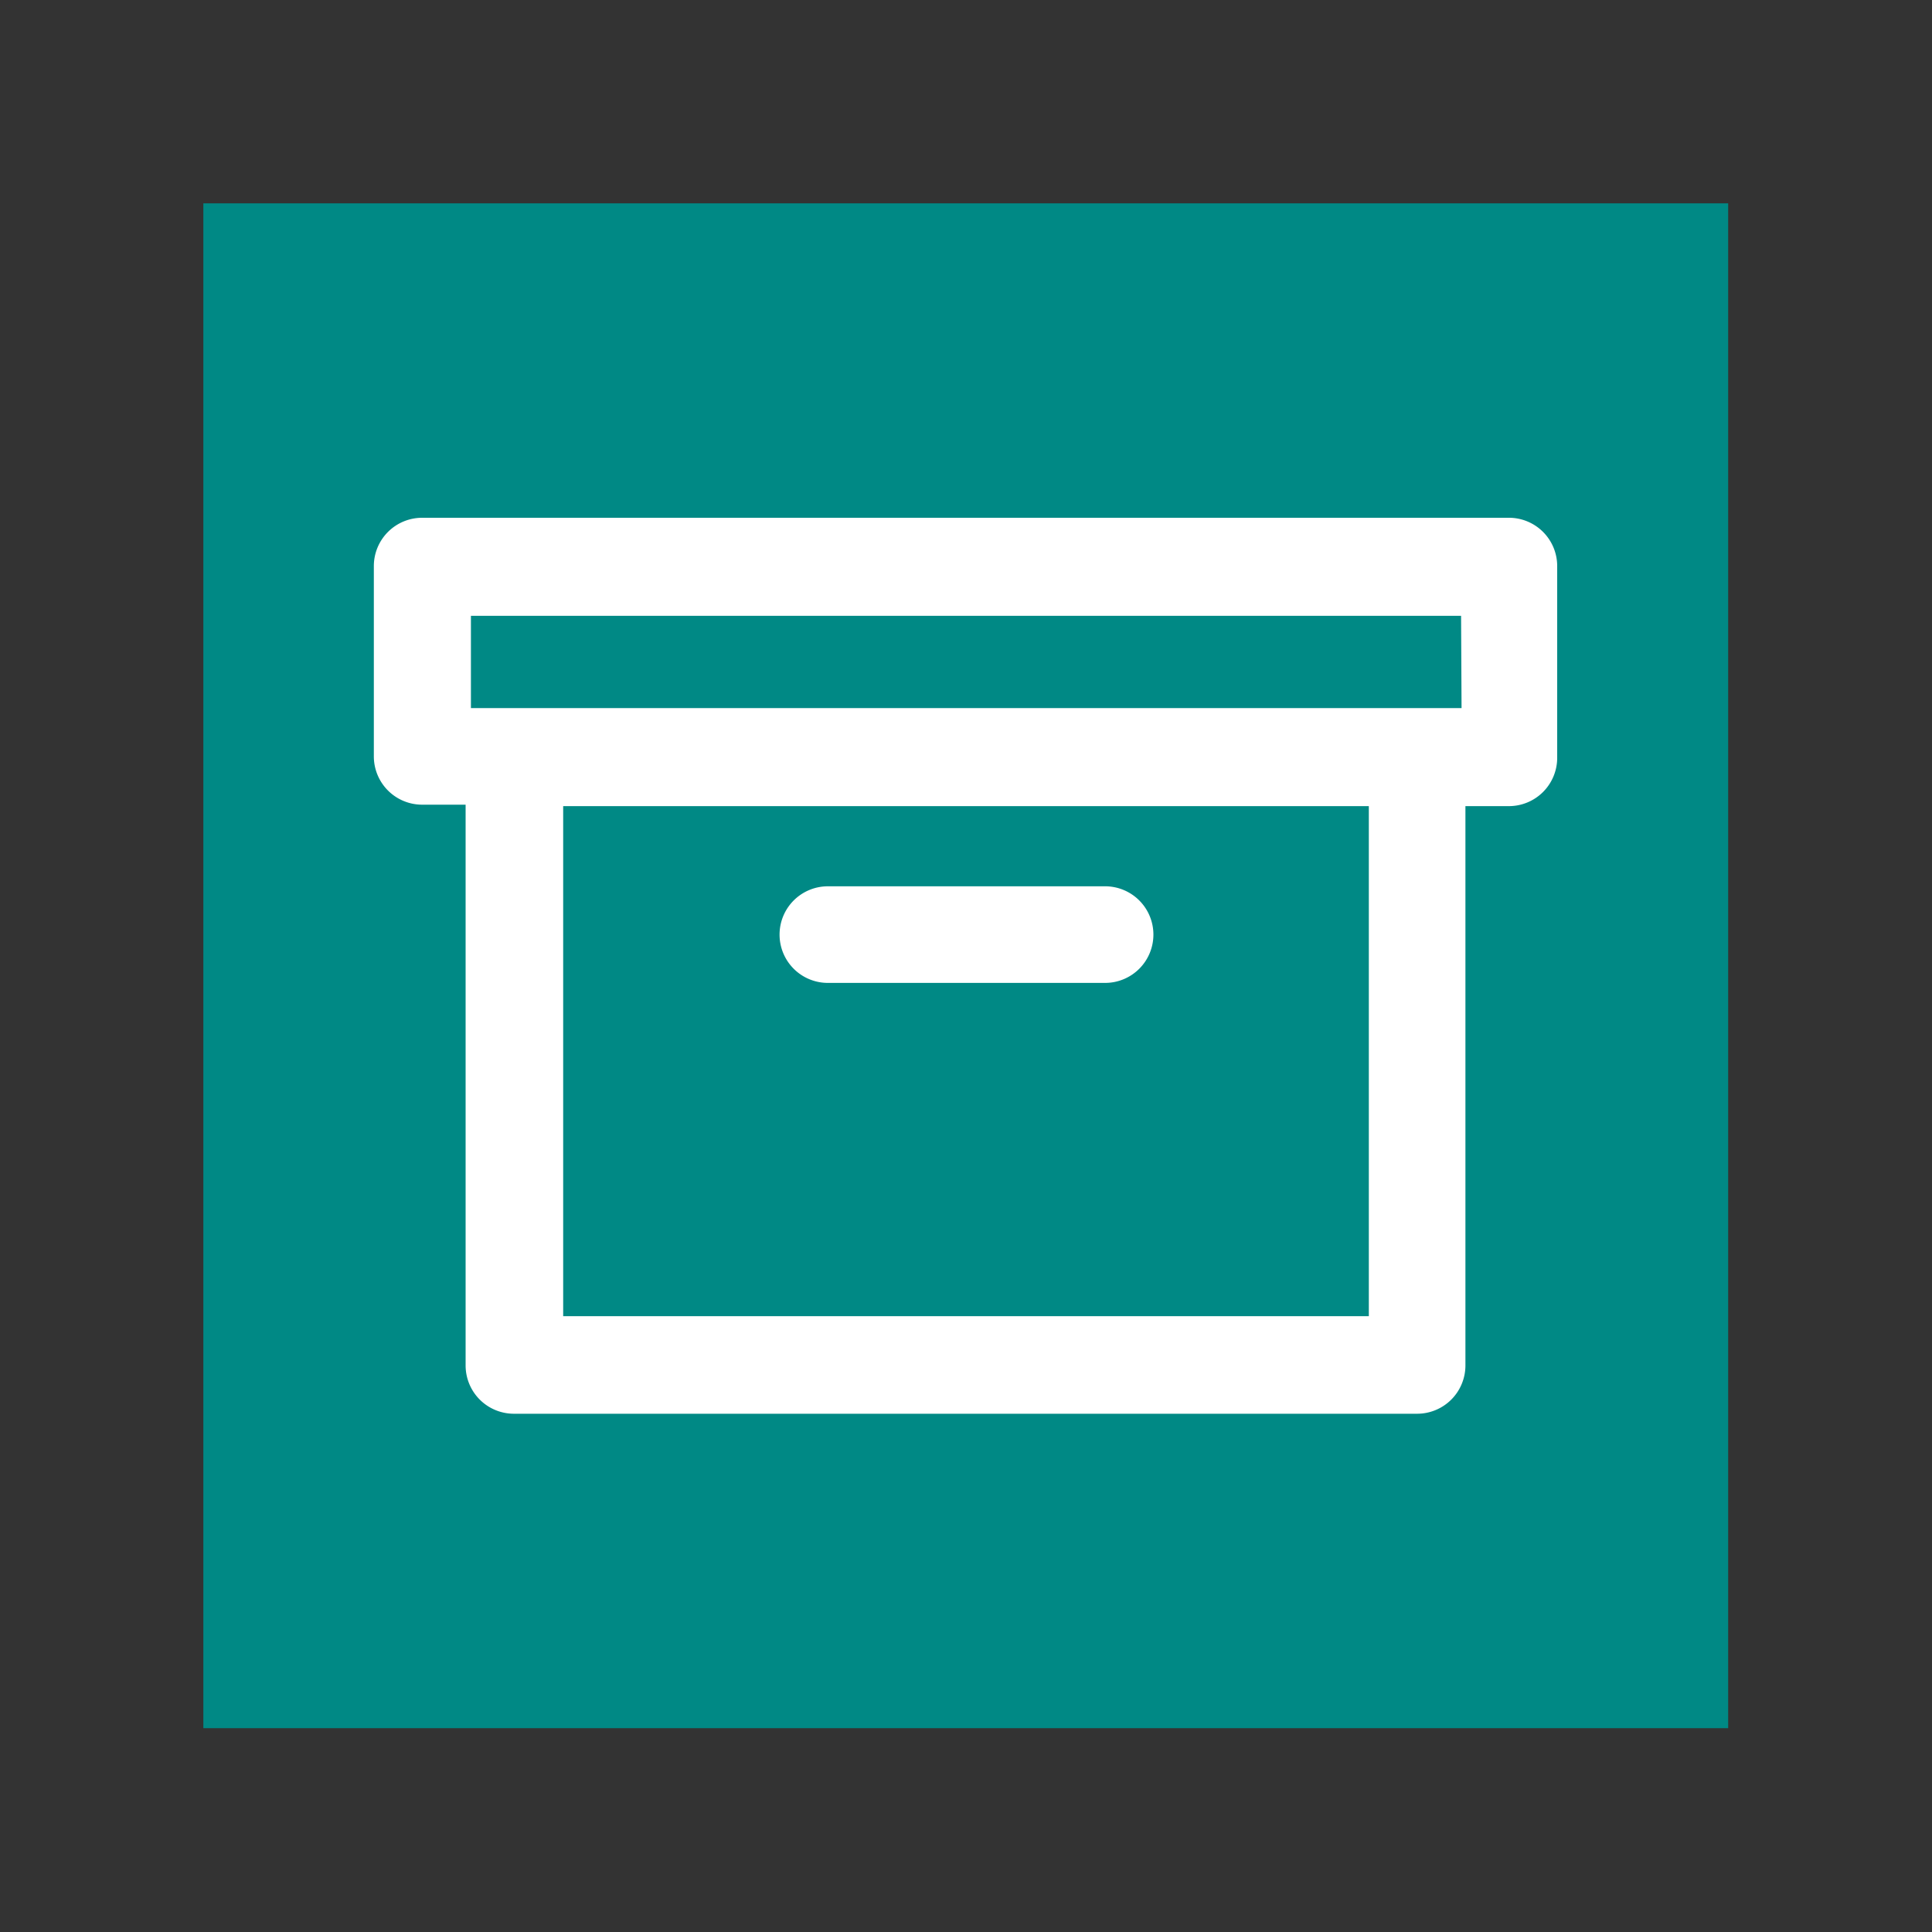 <svg xmlns="http://www.w3.org/2000/svg" width="40" height="40" viewBox="0 0 40 40"><rect x="0" y="0" width="40" height="40" fill="#333333" stroke="none"/><defs><style>.a{fill:#008985;}.b{fill:#fff;}</style></defs><rect class="a" x="4.21" y="4.21" width="31.57" height="31.57"/><path class="b" d="M31.26,10.72H8.74a1,1,0,0,0-1,1v3.94a1,1,0,0,0,1,1h.9V28.27a1,1,0,0,0,1,1h18.7a1,1,0,0,0,1-1V16.69h.9a1,1,0,0,0,1-1V11.73A1,1,0,0,0,31.26,10.72Zm-1,3.94H9.75V12.75h20.5ZM28.34,27.25H11.66V16.69H28.34Z"/><path class="b" d="M23.88,19.35a1,1,0,0,1-1,1H17.14a1,1,0,0,1-1-1,1,1,0,0,1,1-1h5.72A1,1,0,0,1,23.88,19.35Z"/></svg>